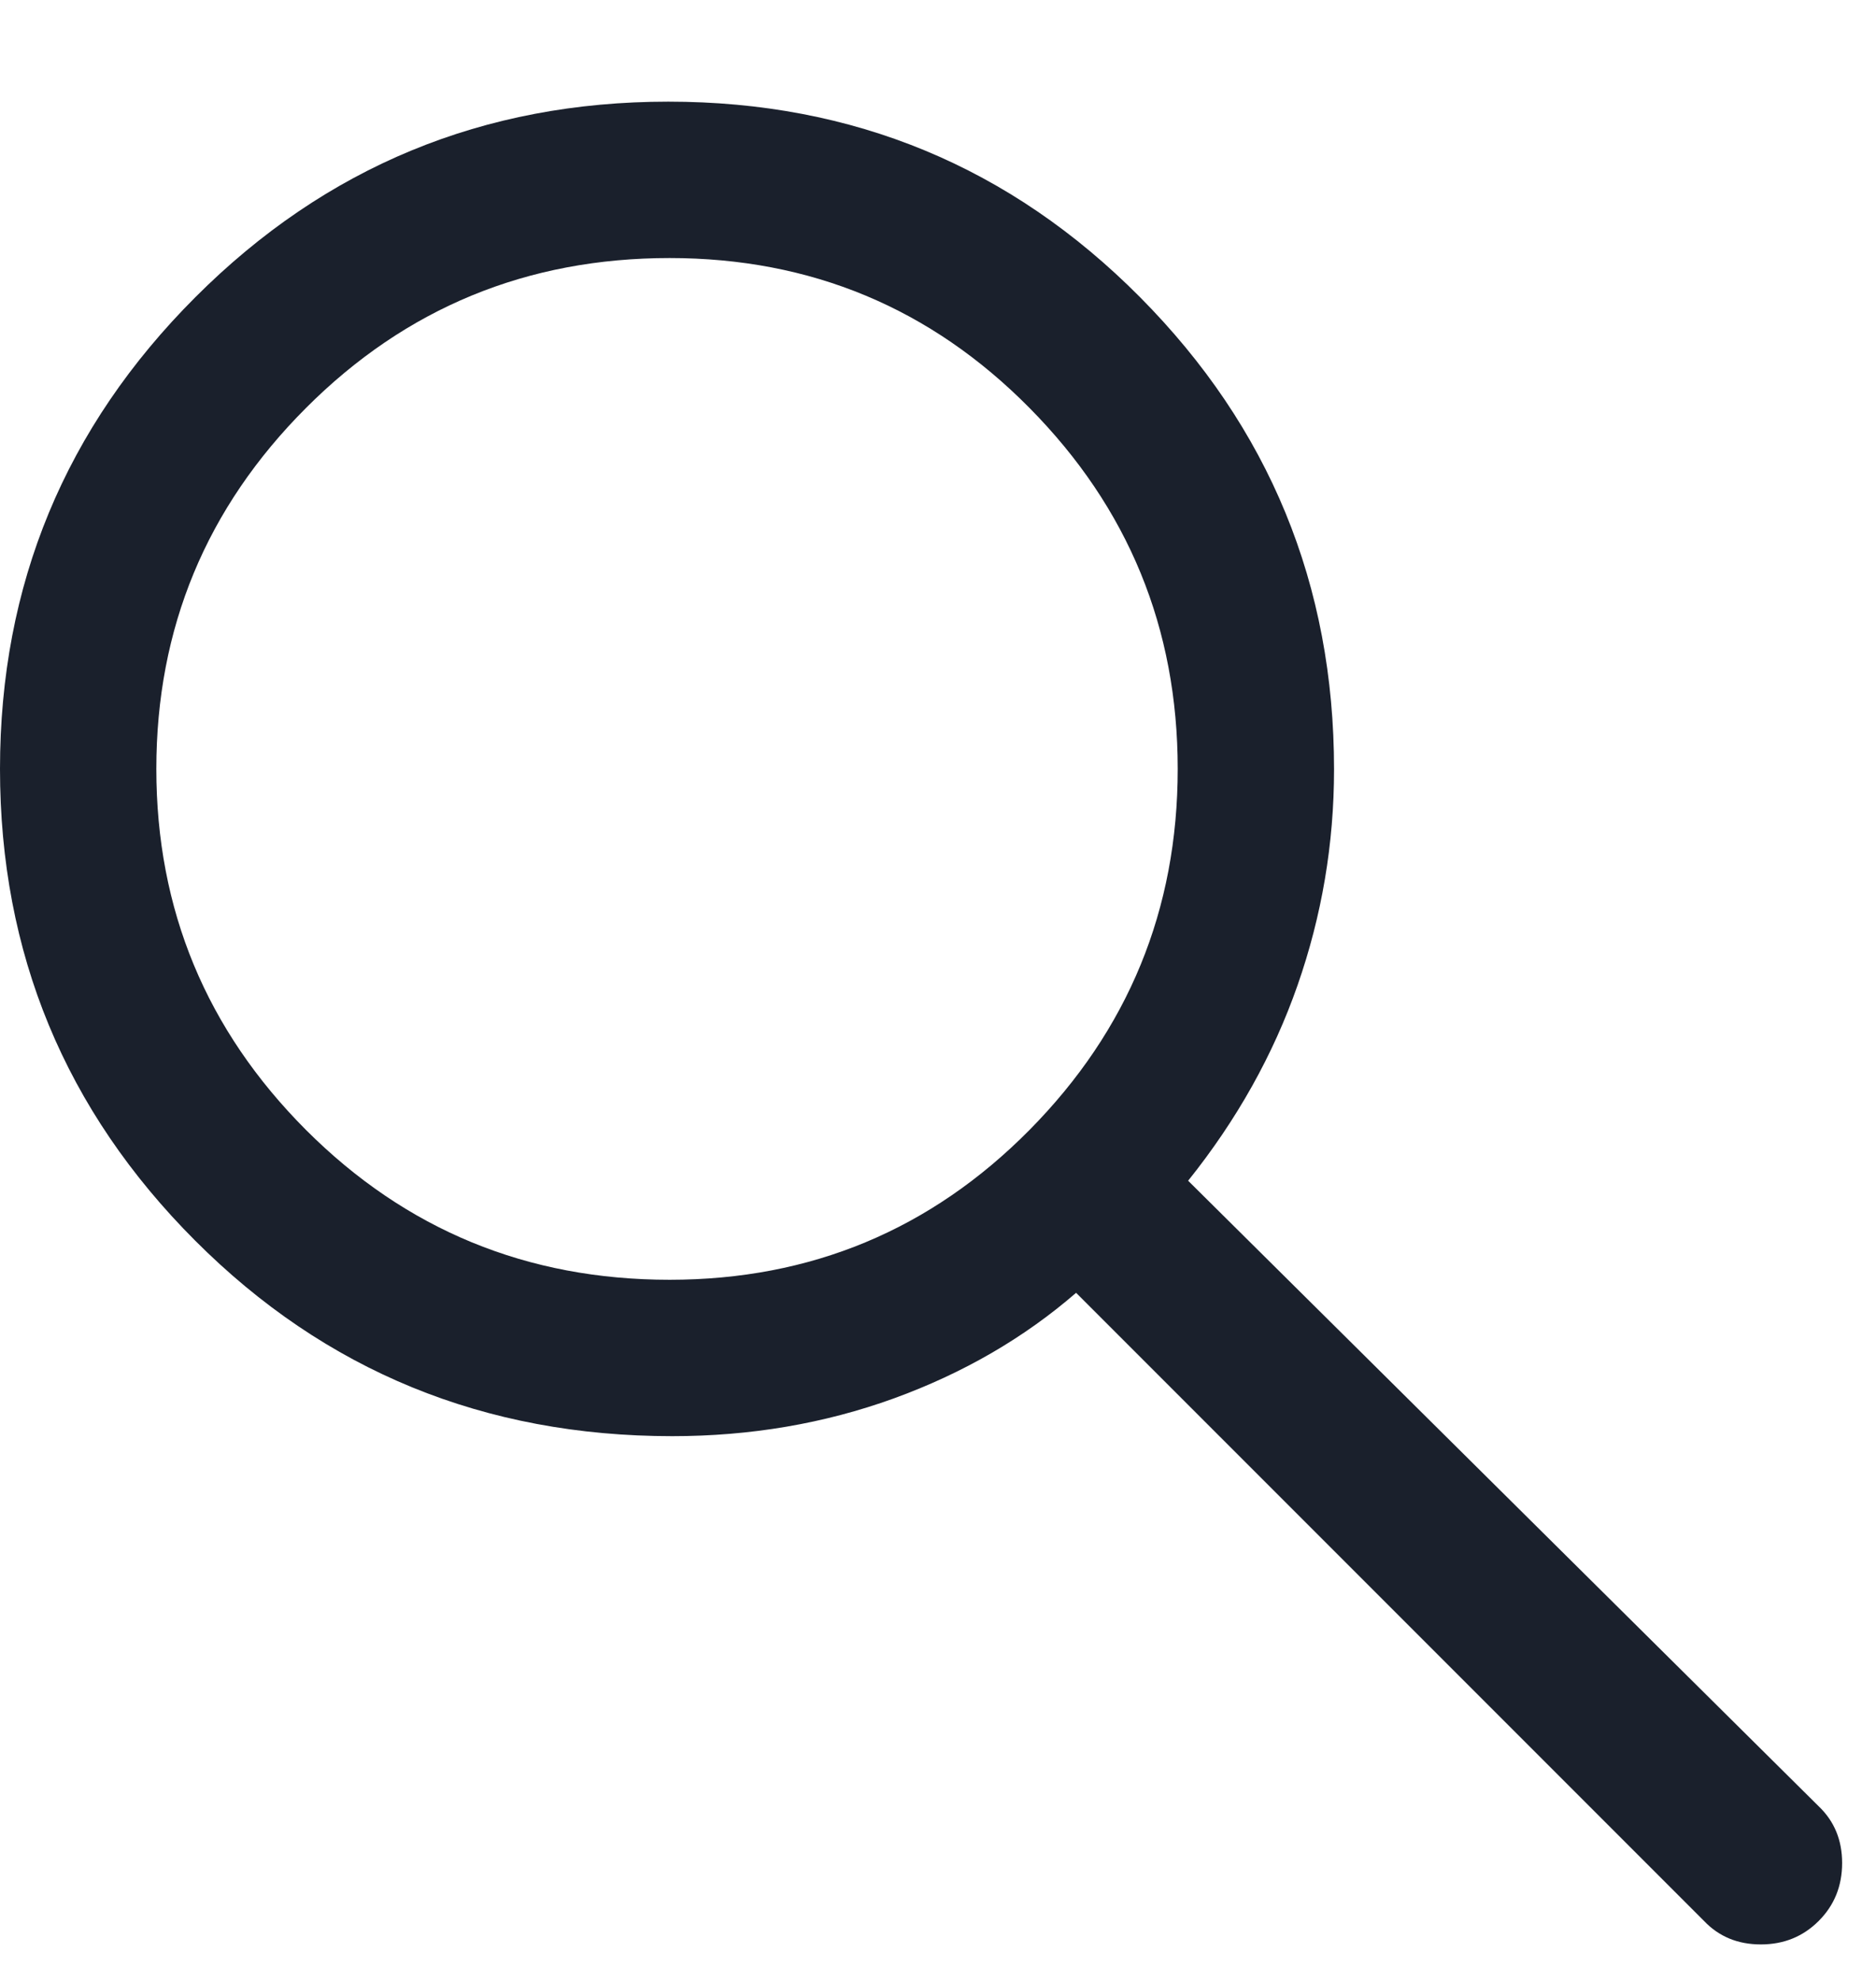 <svg width="18" height="19" viewBox="0 0 18 19" fill="none" xmlns="http://www.w3.org/2000/svg">
<path d="M6.45 13.775C4.647 13.775 3.122 13.15 1.873 11.9C0.624 10.65 0 9.142 0 7.375C0 5.608 0.625 4.1 1.875 2.85C3.125 1.6 4.638 0.975 6.412 0.975C8.188 0.975 9.696 1.6 10.938 2.85C12.179 4.1 12.8 5.61 12.8 7.379C12.8 8.093 12.683 8.783 12.45 9.45C12.217 10.117 11.867 10.742 11.4 11.325L17.45 17.325C17.6 17.468 17.675 17.649 17.675 17.869C17.675 18.09 17.6 18.275 17.45 18.425C17.3 18.575 17.115 18.65 16.895 18.65C16.674 18.65 16.493 18.575 16.35 18.425L10.325 12.4C9.825 12.833 9.242 13.171 8.576 13.413C7.91 13.654 7.201 13.775 6.45 13.775ZM6.425 12.275C7.779 12.275 8.93 11.796 9.878 10.838C10.826 9.879 11.3 8.725 11.3 7.375C11.3 6.025 10.826 4.871 9.878 3.913C8.93 2.954 7.779 2.475 6.425 2.475C5.057 2.475 3.894 2.954 2.936 3.913C1.979 4.871 1.5 6.025 1.5 7.375C1.5 8.725 1.979 9.879 2.936 10.838C3.894 11.796 5.057 12.275 6.425 12.275Z" fill="#1A202C"/>
</svg>
